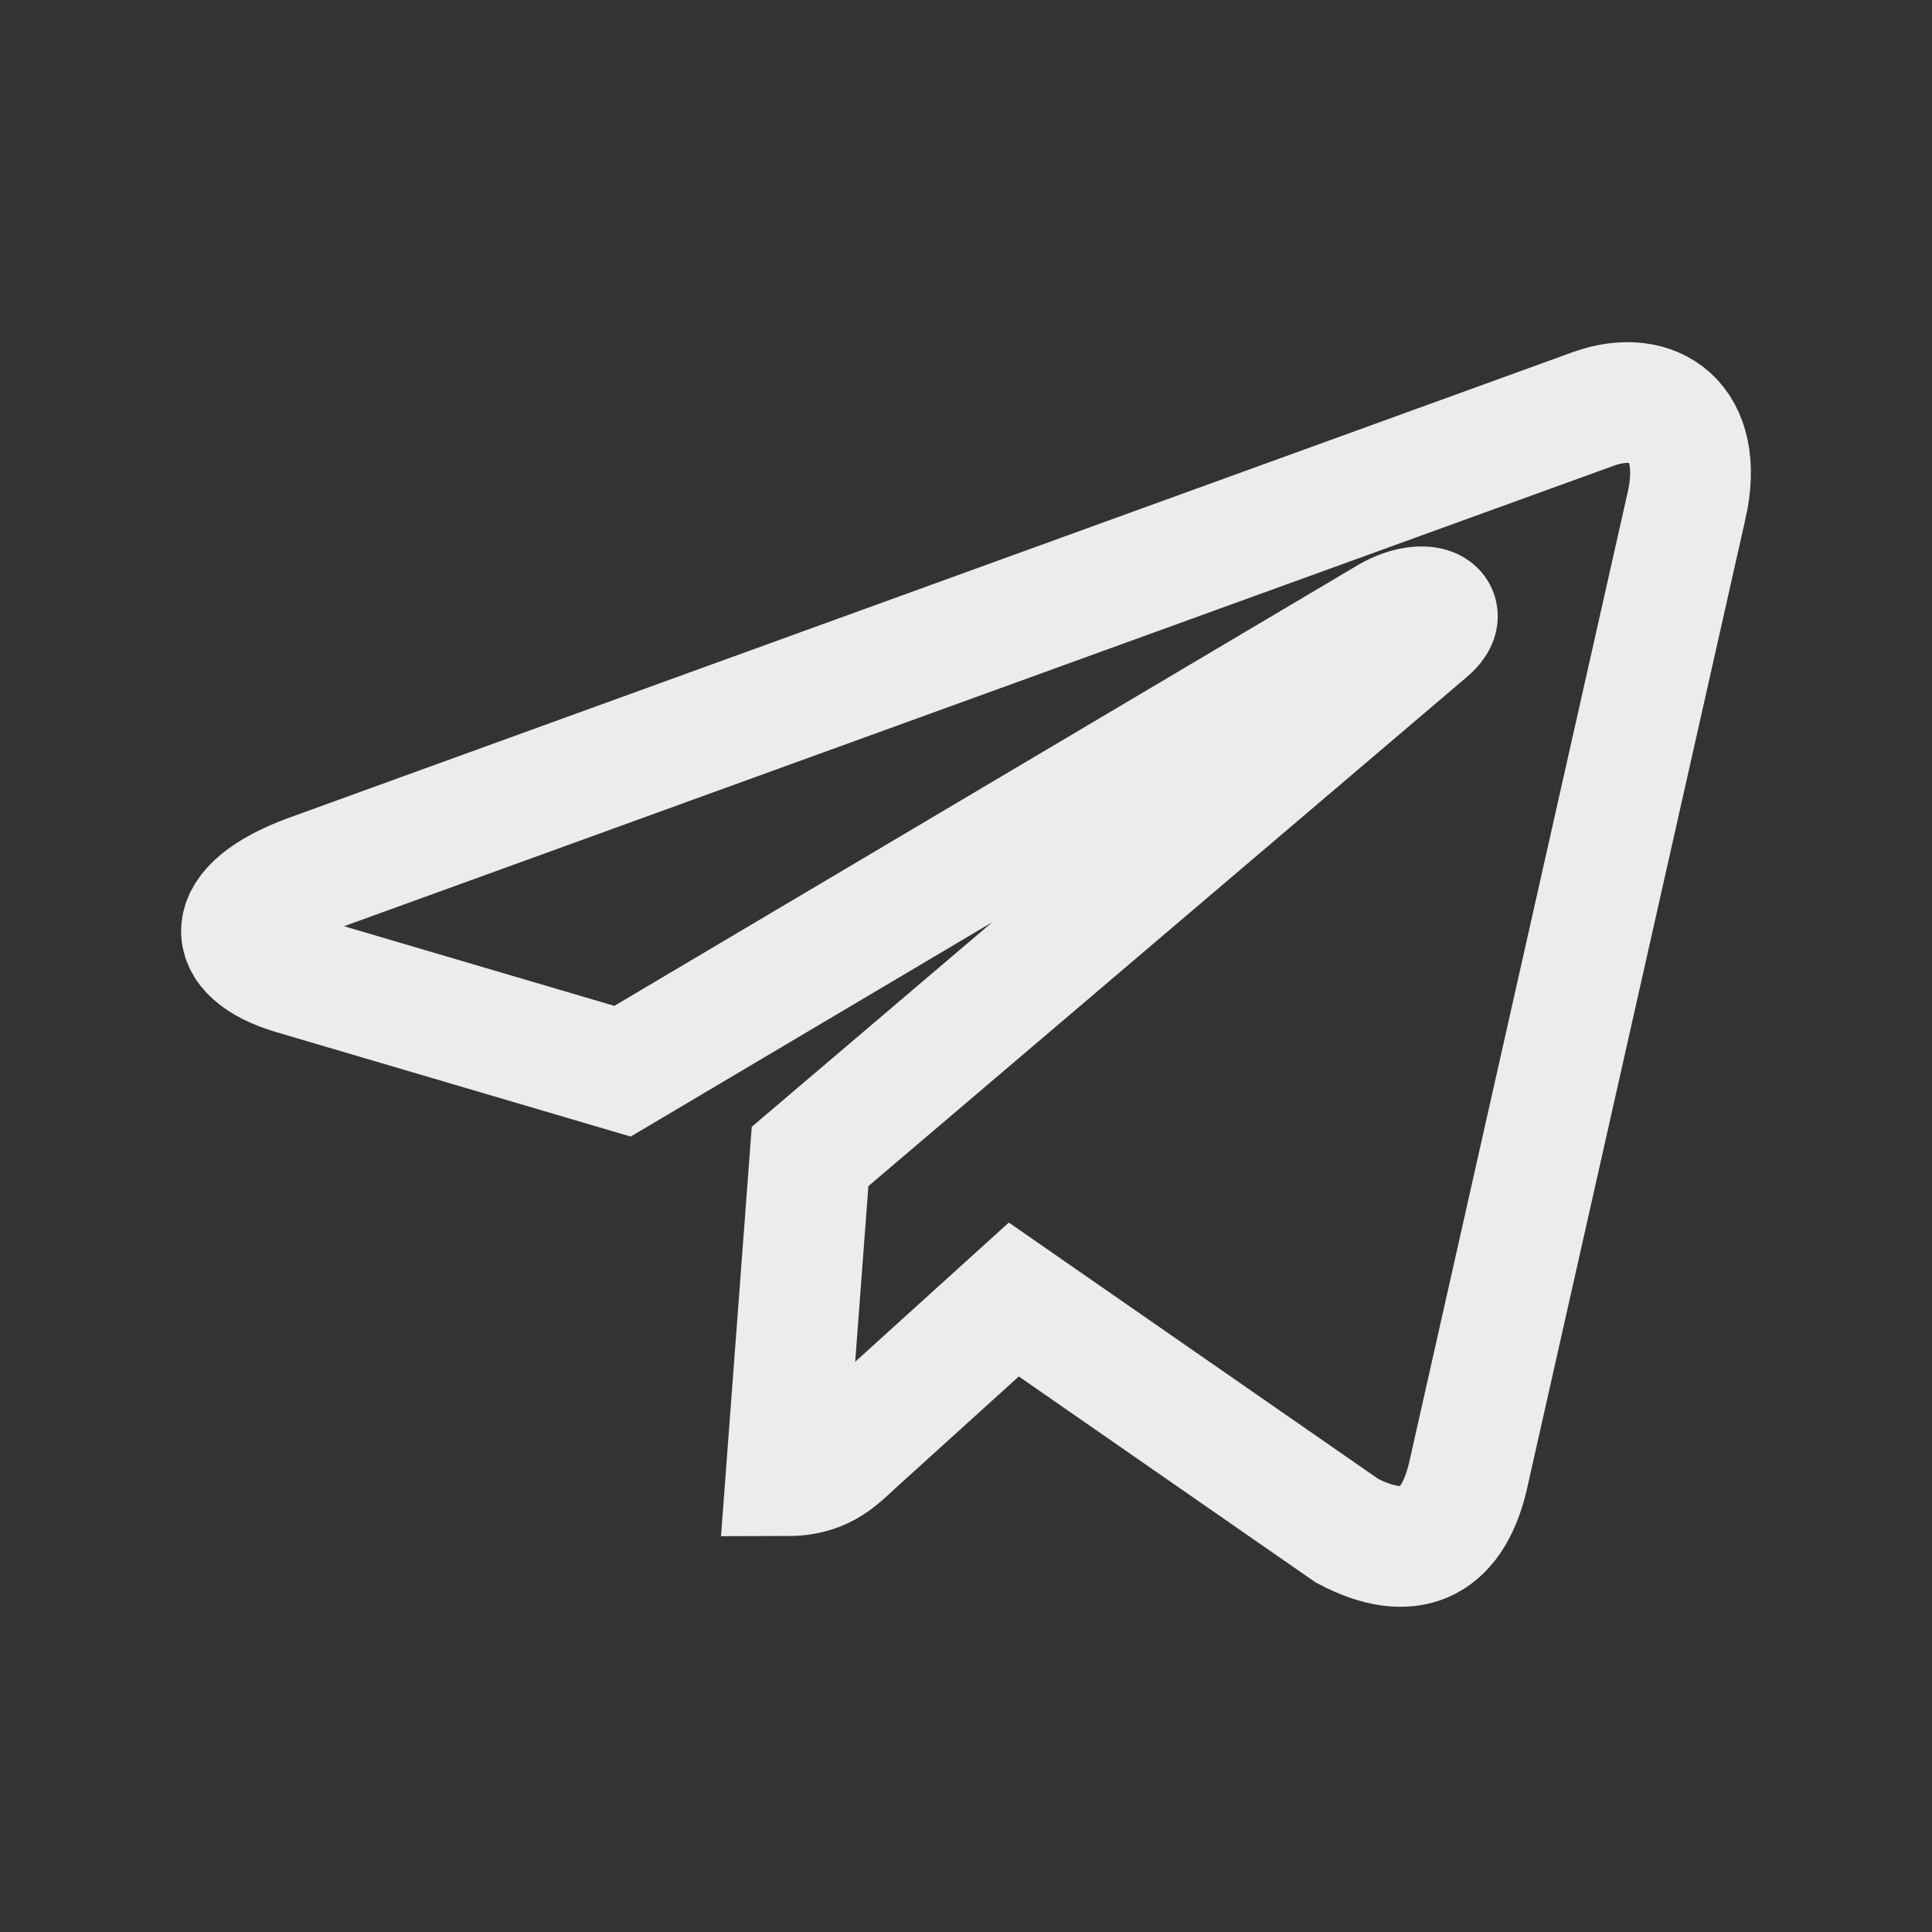 <svg width="24" height="24" viewBox="0 0 24 24" fill="none" xmlns="http://www.w3.org/2000/svg">
<rect x="0" y="0" width="24" height="24" fill="#333333" stroke="none"/>
<path d="M10.063 14.366L9.765 18.333C10.191 18.333 10.376 18.16 10.597 17.952L12.594 16.143L16.733 19.015C17.492 19.415 18.027 19.204 18.232 18.353L20.948 6.294L20.949 6.293C21.19 5.231 20.543 4.815 19.803 5.076L3.836 10.867C2.746 11.268 2.762 11.843 3.65 12.104L7.733 13.307L17.215 7.686C17.662 7.406 18.067 7.561 17.733 7.841L10.063 14.366Z" stroke="#EBECEE" stroke-width="1.5"/>
</svg>
